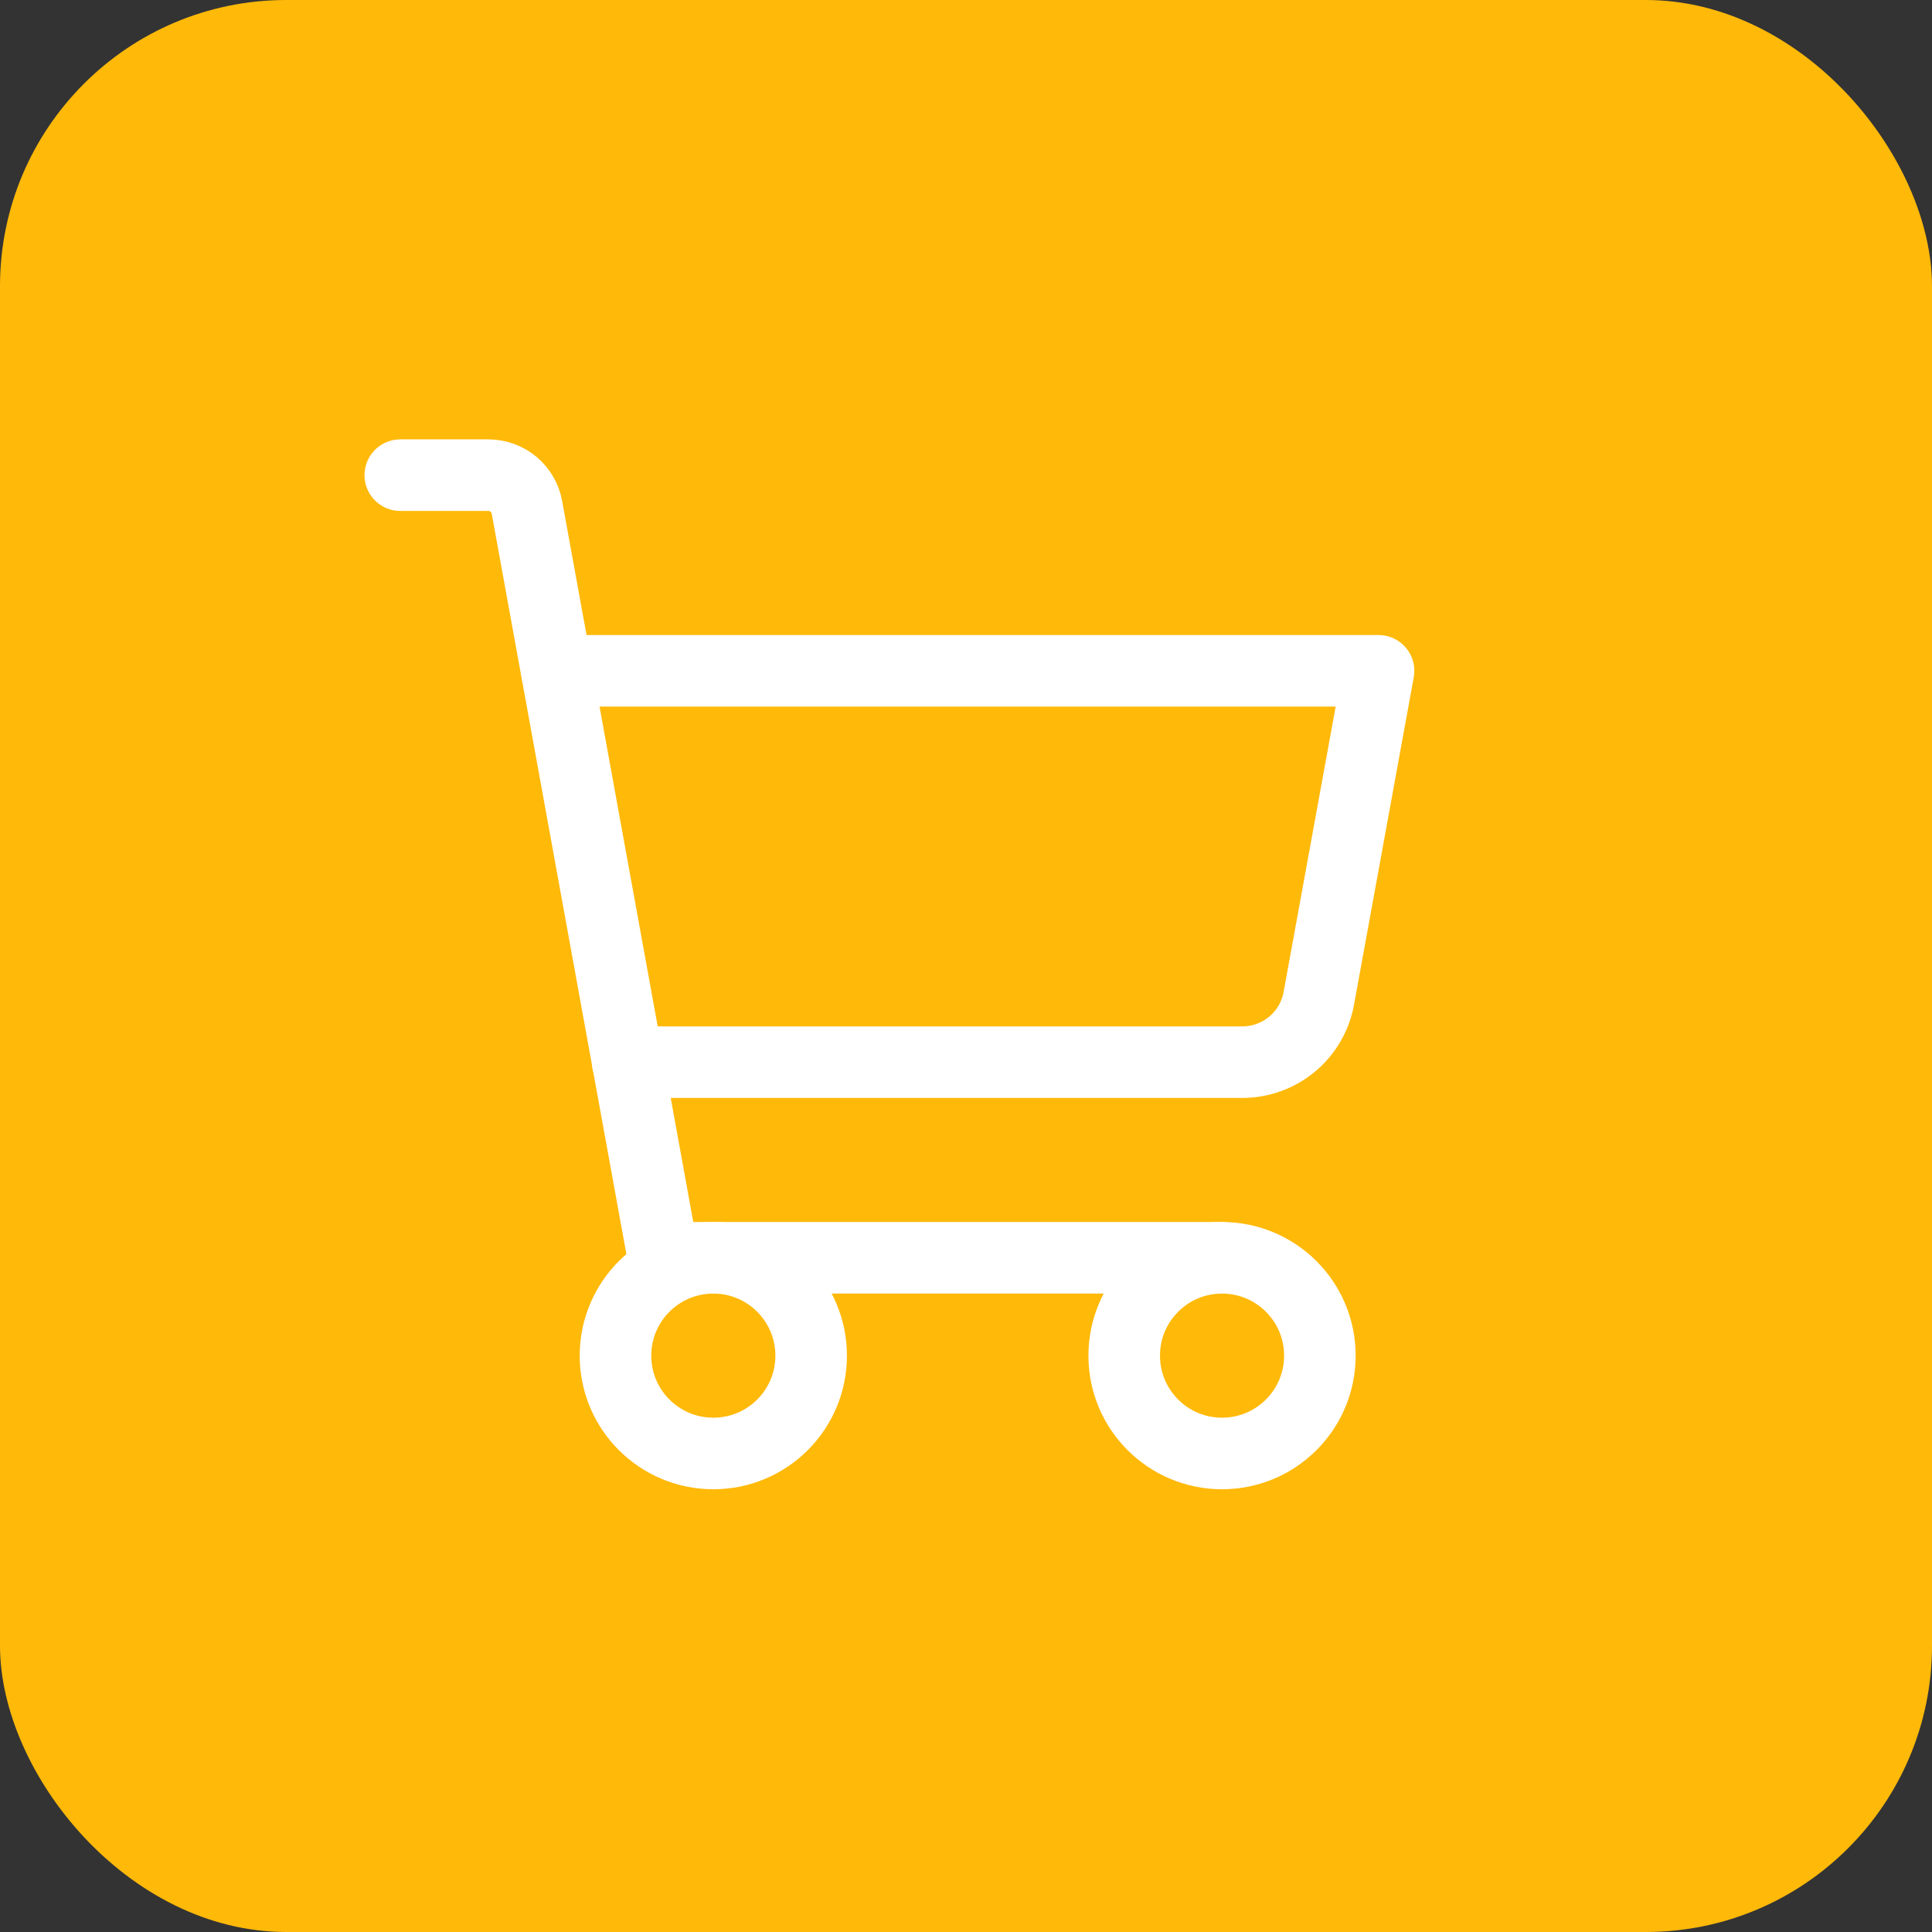 <svg width="54" height="54" viewBox="0 0 54 54" fill="none" xmlns="http://www.w3.org/2000/svg">
<rect x="0" y="0" width="54" height="54" fill="#333333" stroke="none"/>
<rect width="54" height="54" rx="8" fill="#FFB909"/>
<path d="M34.156 35.156H18.543L14.729 14.184C14.684 13.932 14.553 13.705 14.358 13.54C14.163 13.375 13.917 13.284 13.662 13.281H11.188" stroke="white" stroke-width="2" stroke-linecap="round" stroke-linejoin="round"/>
<path d="M19.938 40.625C21.448 40.625 22.672 39.401 22.672 37.891C22.672 36.38 21.448 35.156 19.938 35.156C18.427 35.156 17.203 36.38 17.203 37.891C17.203 39.401 18.427 40.625 19.938 40.625Z" stroke="white" stroke-width="2" stroke-linecap="round" stroke-linejoin="round"/>
<path d="M34.156 40.625C35.666 40.625 36.891 39.401 36.891 37.891C36.891 36.38 35.666 35.156 34.156 35.156C32.646 35.156 31.422 36.38 31.422 37.891C31.422 39.401 32.646 40.625 34.156 40.625Z" stroke="white" stroke-width="2" stroke-linecap="round" stroke-linejoin="round"/>
<path d="M17.545 29.688H34.717C35.228 29.689 35.724 29.51 36.116 29.183C36.509 28.855 36.773 28.4 36.863 27.896L38.531 18.75H15.562" stroke="white" stroke-width="2" stroke-linecap="round" stroke-linejoin="round"/>
</svg>
